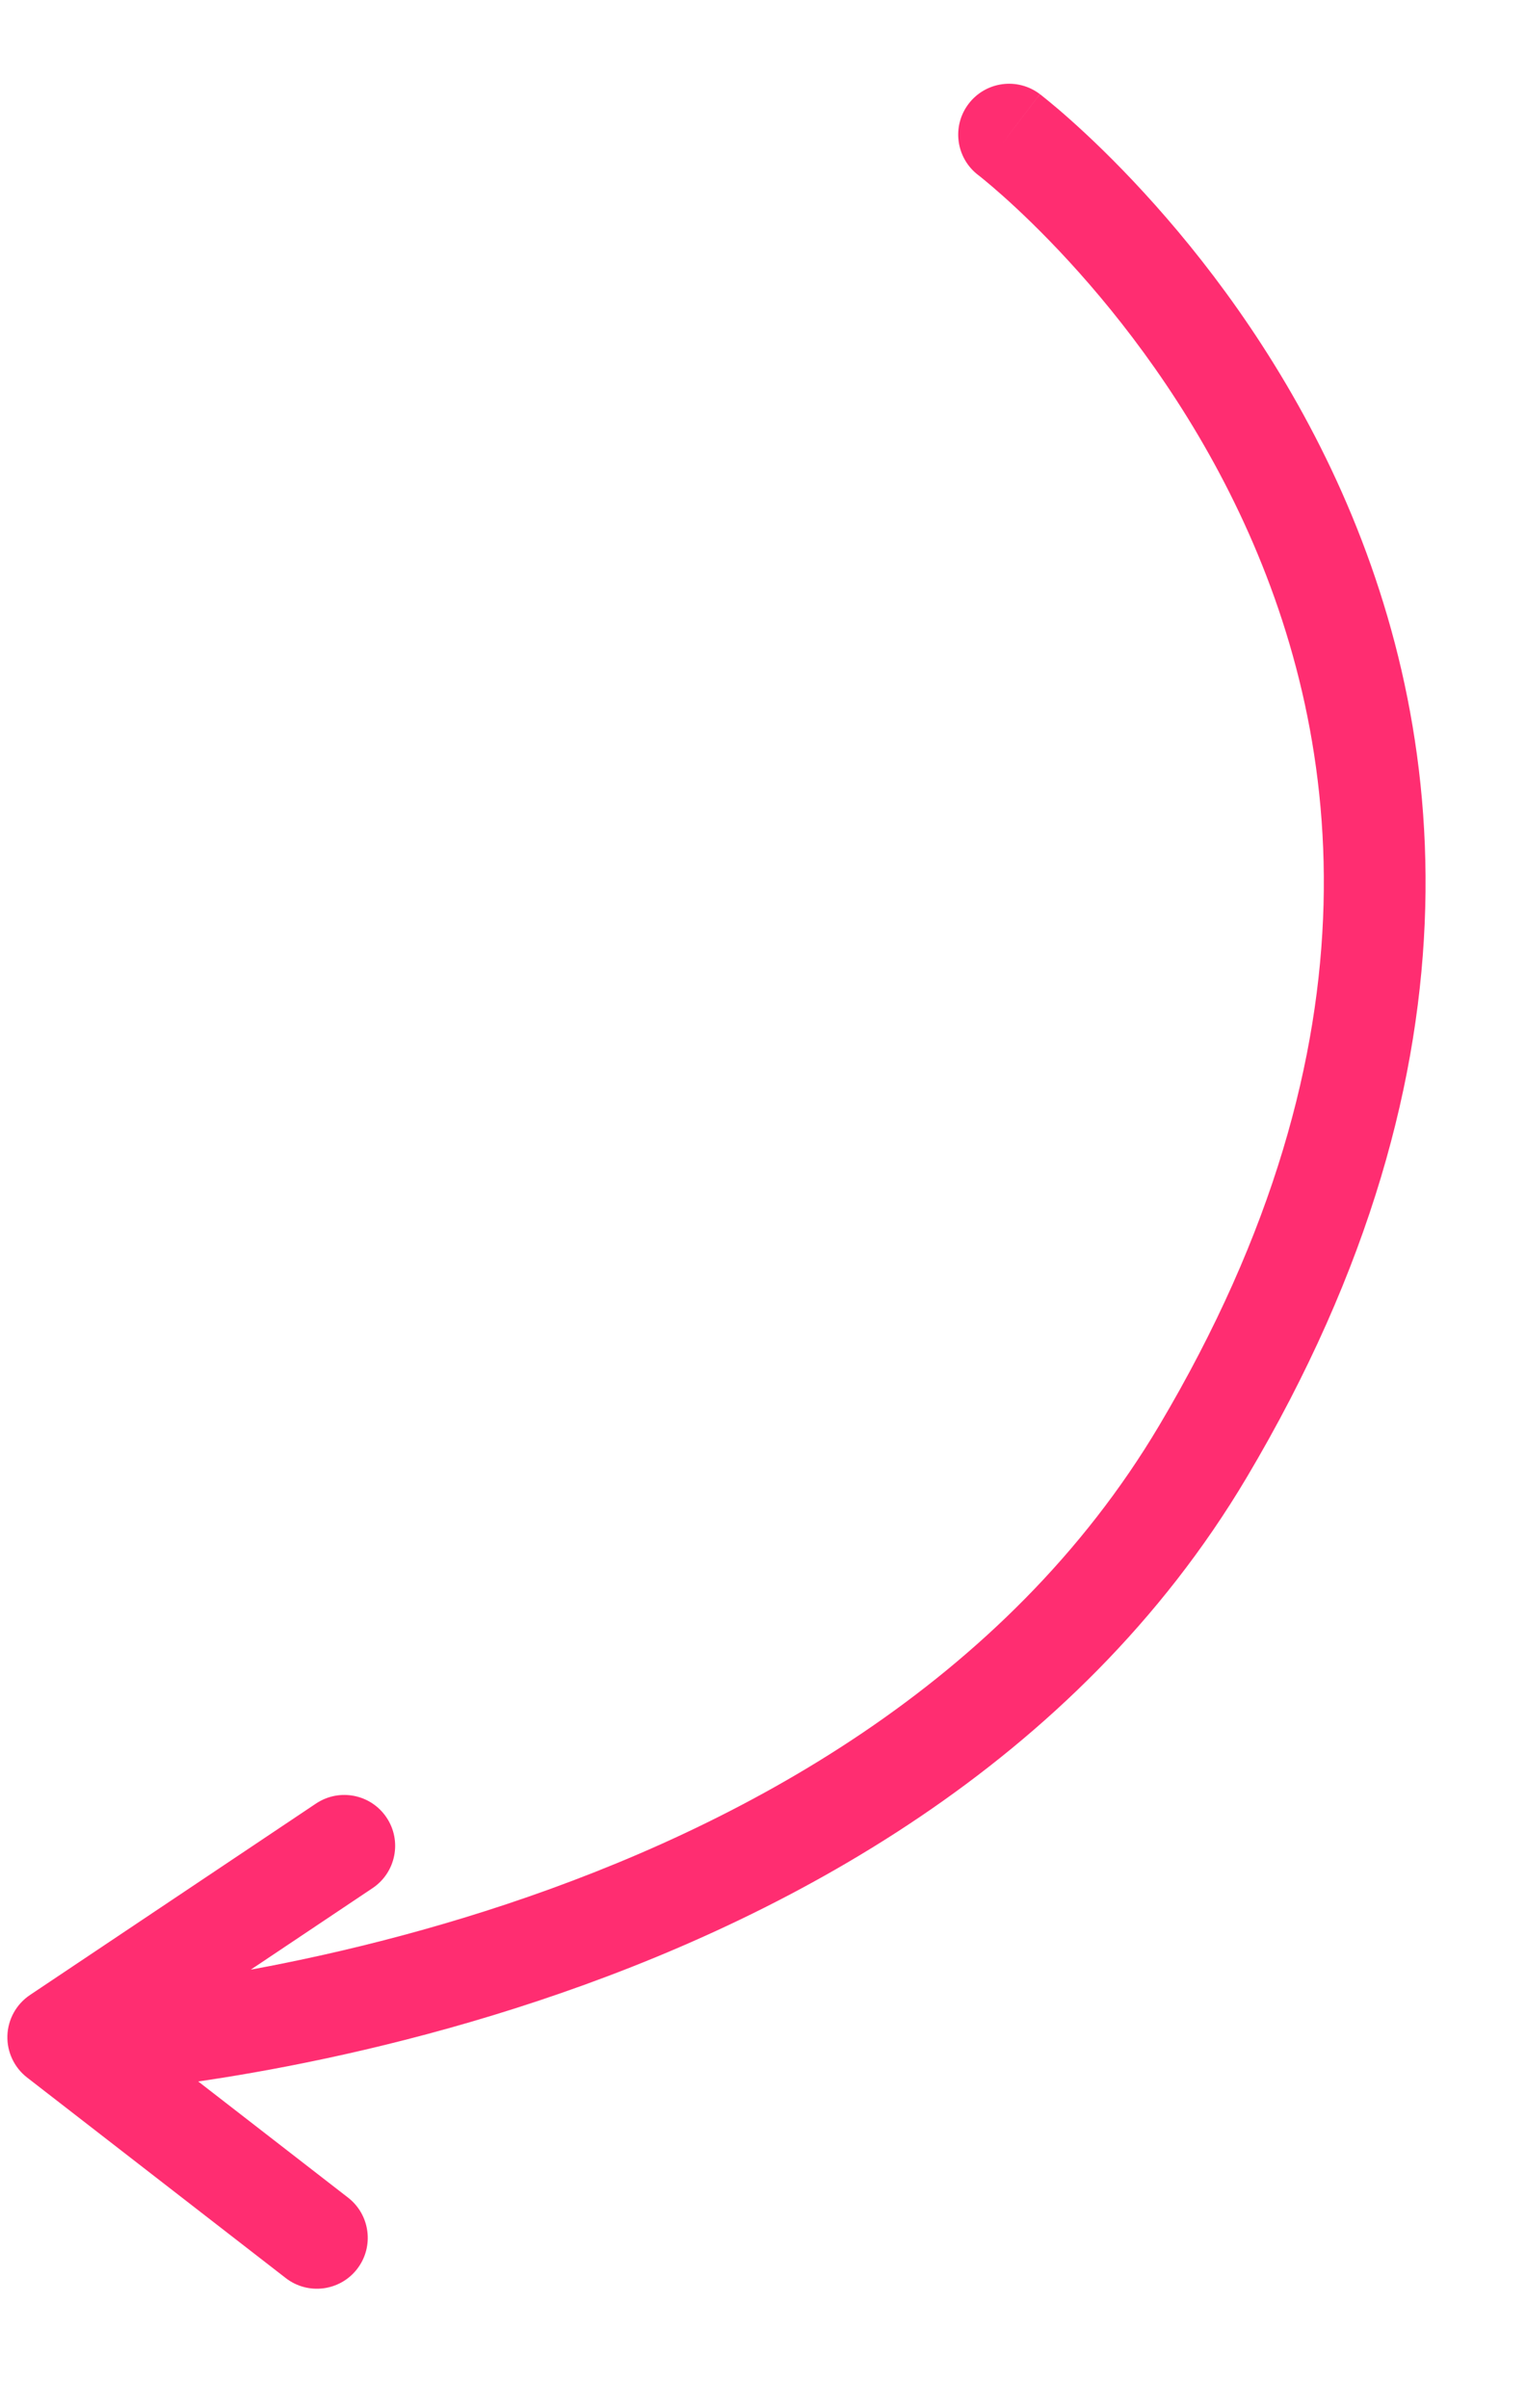 <svg width="45" height="71" viewBox="0 0 45 71" fill="none" xmlns="http://www.w3.org/2000/svg">
<path d="M28.848 5.163C28.189 4.661 28.061 3.72 28.563 3.061C29.065 2.401 30.006 2.274 30.665 2.775L28.848 5.163ZM35.473 42.793L34.183 42.027L34.183 42.027L35.473 42.793ZM2.618 61.726C1.791 61.772 1.083 61.139 1.037 60.311C0.991 59.484 1.624 58.776 2.451 58.73L2.618 61.726ZM9.318 53.172C10.007 52.711 10.938 52.895 11.399 53.584C11.86 54.272 11.675 55.204 10.987 55.665L9.318 53.172ZM1.718 60.064L0.799 61.249C0.418 60.954 0.202 60.493 0.218 60.011C0.235 59.53 0.483 59.085 0.883 58.817L1.718 60.064ZM10.264 64.79C10.918 65.298 11.038 66.24 10.53 66.895C10.023 67.549 9.08 67.669 8.426 67.161L10.264 64.79ZM29.757 3.969C30.665 2.775 30.666 2.776 30.667 2.777C30.667 2.777 30.668 2.778 30.669 2.778C30.67 2.779 30.672 2.781 30.674 2.782C30.678 2.785 30.683 2.789 30.69 2.794C30.703 2.804 30.721 2.818 30.743 2.836C30.787 2.871 30.849 2.92 30.927 2.985C31.084 3.113 31.306 3.3 31.579 3.544C32.126 4.032 32.882 4.749 33.738 5.683C35.449 7.547 37.583 10.298 39.259 13.836C42.644 20.983 44.092 31.221 36.763 43.559L34.183 42.027C40.956 30.625 39.546 21.451 36.548 15.121C35.032 11.921 33.093 9.416 31.528 7.711C30.747 6.86 30.064 6.213 29.582 5.783C29.341 5.568 29.151 5.408 29.024 5.304C28.961 5.252 28.914 5.214 28.884 5.19C28.869 5.179 28.858 5.17 28.852 5.166C28.849 5.163 28.848 5.162 28.847 5.161C28.846 5.161 28.846 5.161 28.847 5.161C28.847 5.161 28.847 5.162 28.847 5.162C28.848 5.162 28.848 5.163 29.757 3.969ZM36.763 43.559C31.704 52.074 23.073 56.593 15.883 58.985C12.269 60.188 8.968 60.871 6.57 61.255C5.369 61.446 4.391 61.564 3.709 61.633C3.368 61.668 3.1 61.691 2.915 61.705C2.823 61.712 2.751 61.717 2.701 61.721C2.676 61.722 2.657 61.724 2.643 61.724C2.636 61.725 2.63 61.725 2.626 61.725C2.624 61.725 2.622 61.726 2.621 61.726C2.62 61.726 2.619 61.726 2.619 61.726C2.618 61.726 2.618 61.726 2.535 60.228C2.451 58.73 2.451 58.73 2.451 58.731C2.451 58.731 2.45 58.731 2.451 58.731C2.451 58.731 2.451 58.73 2.452 58.73C2.453 58.73 2.456 58.73 2.46 58.73C2.469 58.729 2.483 58.729 2.503 58.727C2.542 58.725 2.602 58.721 2.683 58.714C2.845 58.702 3.089 58.681 3.405 58.649C4.037 58.584 4.958 58.474 6.096 58.292C8.376 57.928 11.512 57.278 14.935 56.139C21.818 53.849 29.655 49.65 34.183 42.027L36.763 43.559ZM10.987 55.665L2.552 61.31L0.883 58.817L9.318 53.172L10.987 55.665ZM2.637 58.878L10.264 64.79L8.426 67.161L0.799 61.249L2.637 58.878Z" fill="#FF2D71"/>
</svg>
